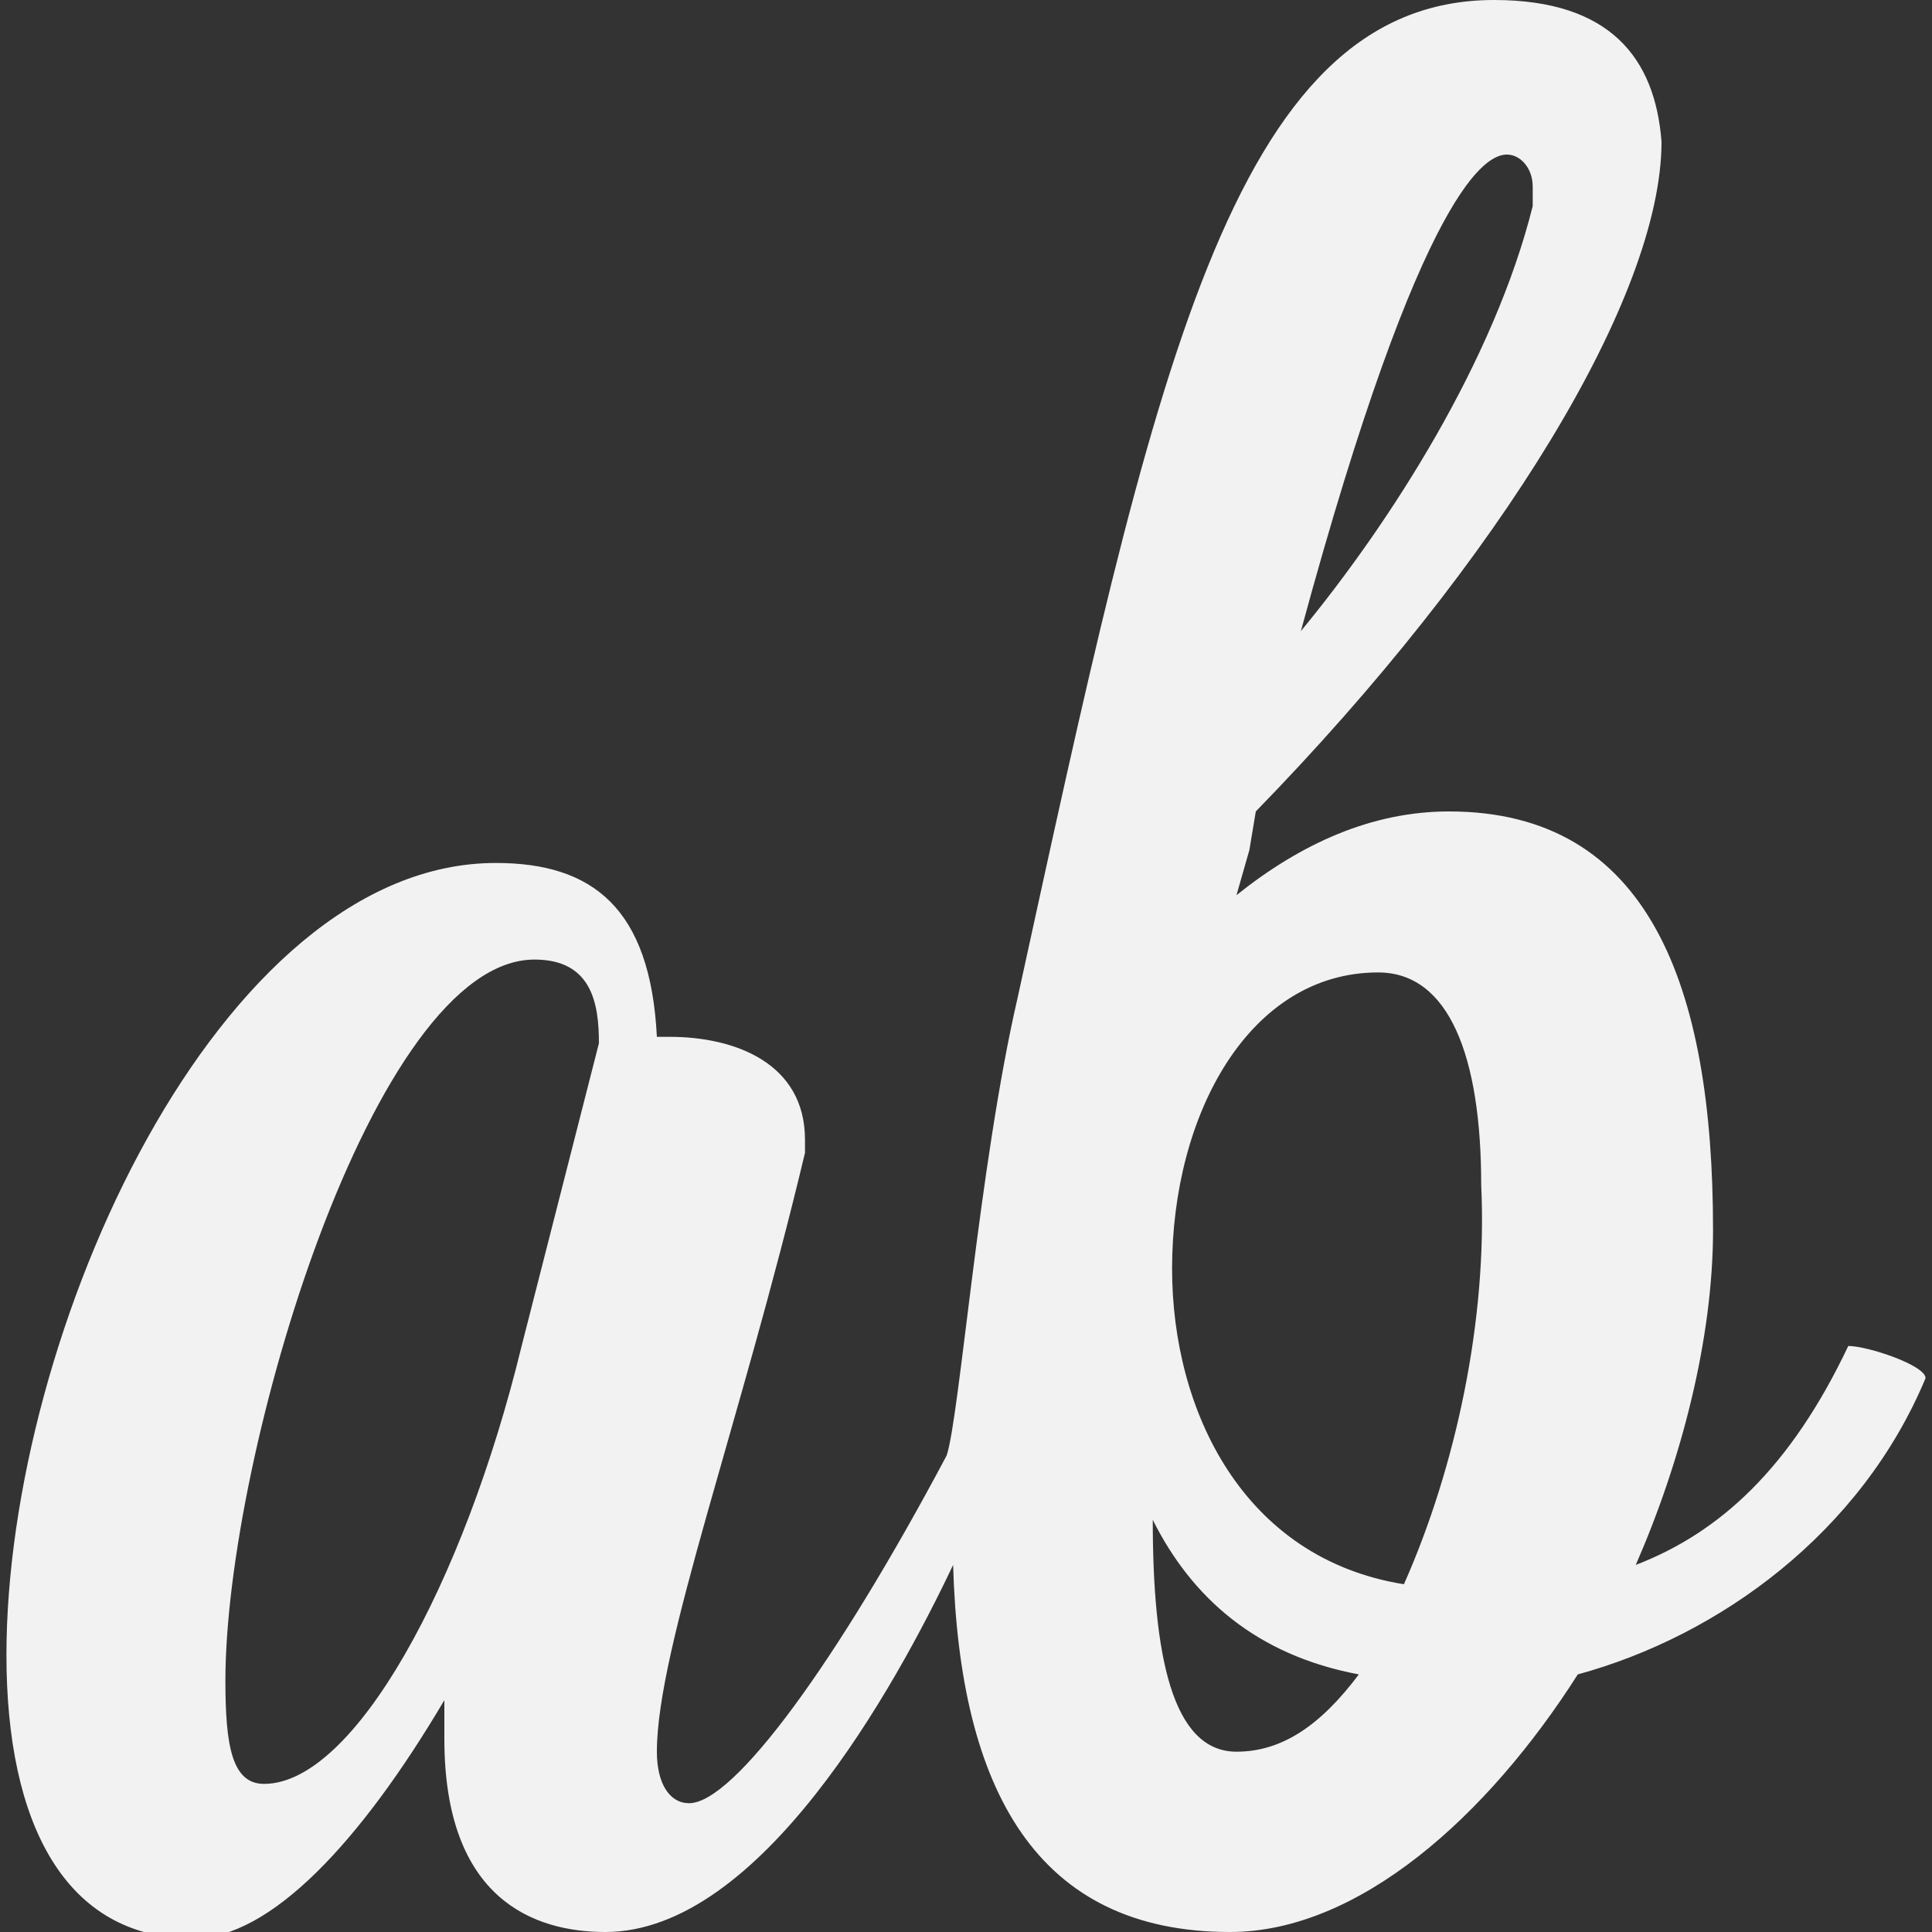 <svg xmlns="http://www.w3.org/2000/svg" width="30" height="30" viewBox="0 0 30 30"><rect x="0" y="0" width="30" height="30" fill="#333333" stroke="none"/><g><path fill="#F2F2F2" d="M28.7 20.9c-.9 1.9-2 2.9-3.3 3.4.7-1.6 1.2-3.5 1.2-5.2 0-3.8-1-6.5-4.1-6.5-1.2 0-2.3.5-3.3 1.3l.2-.7.1-.6c3.8-3.9 6.3-8 6.3-10.4-.1-1.3-.8-2.2-2.6-2.2-4.1 0-5.3 5.9-7.4 15.5-.6 2.6-.9 6.5-1.1 7.1-1.7 3.2-3.3 5.4-4 5.4-.3 0-.5-.3-.5-.8 0-1.6 1.3-5.1 2.3-9.3v-.2c0-1.2-1.1-1.6-2.1-1.6h-.2c-.1-2-1-2.7-2.5-2.7-4.3 0-7.6 7.3-7.6 12.3 0 2.6.9 4.4 2.9 4.4 1.2 0 2.6-1.5 3.9-3.7v.6c0 2.5 1.4 3 2.5 3 2.4 0 4.5-3.8 5.4-5.7.1 3.5 1.3 5.7 4.3 5.7 2 0 4-1.8 5.4-4 2.2-.6 4.4-2.2 5.4-4.6 0-.2-.9-.5-1.2-.5zm-5.3-18.5c.2 0 .4.2.4.5v.3c-.6 2.4-2.2 4.9-3.6 6.6 1.9-7 2.9-7.4 3.2-7.4zm-15.3 18.5c-.9 3.7-2.6 6.8-4 6.8-.5 0-.6-.6-.6-1.6 0-3.5 2.3-11.2 4.8-11.2.9 0 1 .7 1 1.3l-1.2 4.7zm11.1 6.3c-1 0-1.3-1.5-1.3-3.6.6 1.2 1.6 2.1 3.2 2.4-.6.8-1.2 1.2-1.9 1.2zm2.6-2.6c-2.5-.4-3.6-2.7-3.6-4.9 0-2.4 1.2-4.6 3.2-4.6 1.1 0 1.6 1.3 1.6 3.3.1 2.1-.4 4.4-1.2 6.2z"/></g></svg>